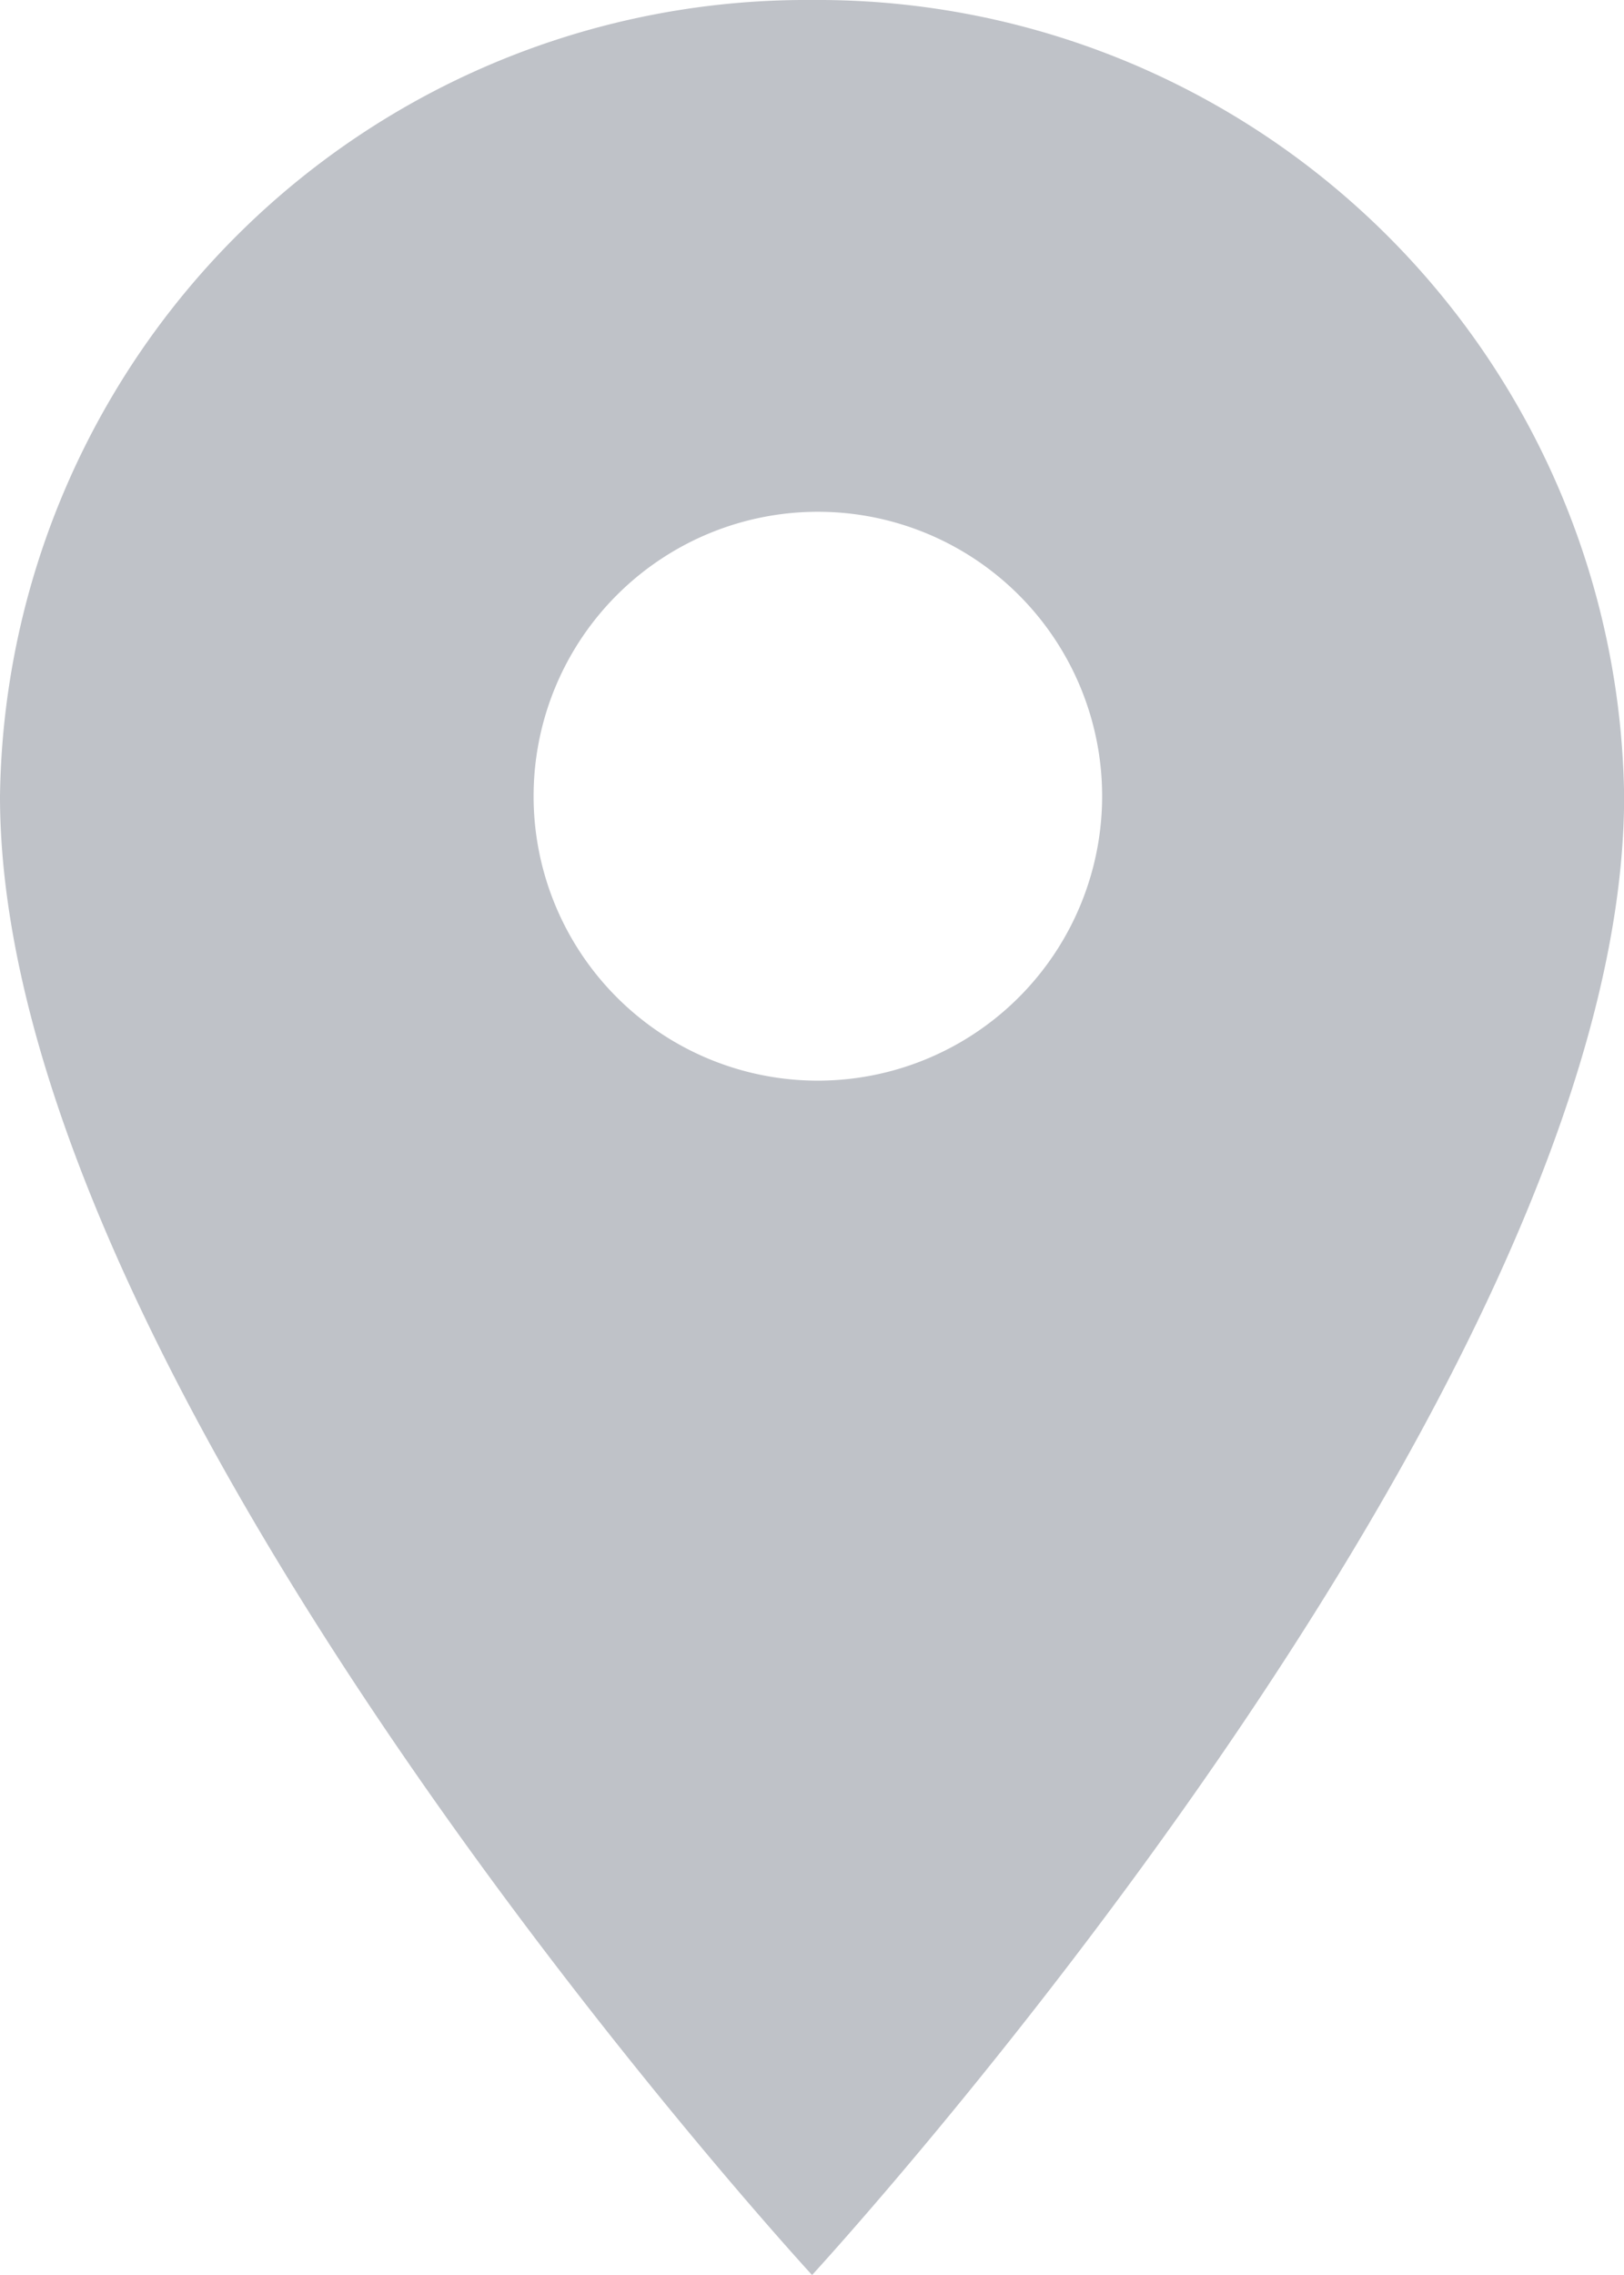 <svg xmlns="http://www.w3.org/2000/svg" width="12.877" height="18.028" viewBox="0 0 12.877 18.028">
  <path id="Icon_ionic-md-pin" data-name="Icon ionic-md-pin" d="M13.189,2.25A6.394,6.394,0,0,0,6.75,8.56c0,4.732,6.439,11.718,6.439,11.718s6.439-6.986,6.439-11.718A6.394,6.394,0,0,0,13.189,2.25Zm0,8.563a2.254,2.254,0,1,1,2.3-2.253A2.255,2.255,0,0,1,13.189,10.813Z" transform="translate(-6.75 -2.25)" fill="#bfc2c8"/>
</svg>
